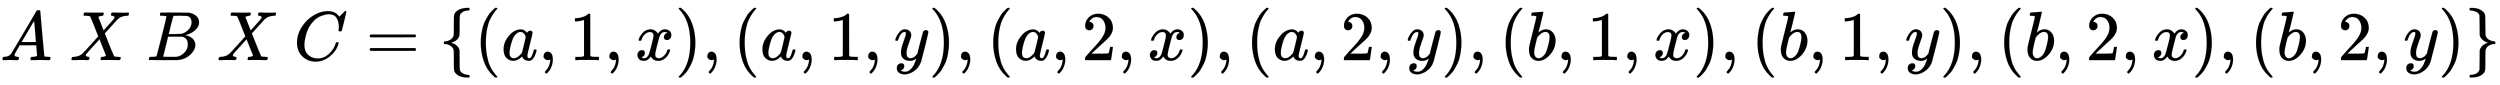 <svg xmlns:xlink="http://www.w3.org/1999/xlink" width="83.384ex" height="2.843ex" style="vertical-align: -0.838ex;" viewBox="0 -863.1 35901.4 1223.9" role="img" focusable="false" xmlns="http://www.w3.org/2000/svg" aria-labelledby="MathJax-SVG-1-Title"><title id="MathJax-SVG-1-Title">upper A upper X upper B upper X upper C equals StartSet left parenthesis a comma 1 comma x right parenthesis comma left parenthesis a comma 1 comma y right parenthesis comma left parenthesis a comma 2 comma x right parenthesis comma left parenthesis a comma 2 comma y right parenthesis comma left parenthesis b comma 1 comma x right parenthesis comma left parenthesis b comma 1 comma y right parenthesis comma left parenthesis b comma 2 comma x right parenthesis comma left parenthesis b comma 2 comma y right parenthesis EndSet</title><defs aria-hidden="true"><path stroke-width="1" id="E1-MJMATHI-41" d="M208 74Q208 50 254 46Q272 46 272 35Q272 34 270 22Q267 8 264 4T251 0Q249 0 239 0T205 1T141 2Q70 2 50 0H42Q35 7 35 11Q37 38 48 46H62Q132 49 164 96Q170 102 345 401T523 704Q530 716 547 716H555H572Q578 707 578 706L606 383Q634 60 636 57Q641 46 701 46Q726 46 726 36Q726 34 723 22Q720 7 718 4T704 0Q701 0 690 0T651 1T578 2Q484 2 455 0H443Q437 6 437 9T439 27Q443 40 445 43L449 46H469Q523 49 533 63L521 213H283L249 155Q208 86 208 74ZM516 260Q516 271 504 416T490 562L463 519Q447 492 400 412L310 260L413 259Q516 259 516 260Z"></path><path stroke-width="1" id="E1-MJMATHI-58" d="M42 0H40Q26 0 26 11Q26 15 29 27Q33 41 36 43T55 46Q141 49 190 98Q200 108 306 224T411 342Q302 620 297 625Q288 636 234 637H206Q200 643 200 645T202 664Q206 677 212 683H226Q260 681 347 681Q380 681 408 681T453 682T473 682Q490 682 490 671Q490 670 488 658Q484 643 481 640T465 637Q434 634 411 620L488 426L541 485Q646 598 646 610Q646 628 622 635Q617 635 609 637Q594 637 594 648Q594 650 596 664Q600 677 606 683H618Q619 683 643 683T697 681T738 680Q828 680 837 683H845Q852 676 852 672Q850 647 840 637H824Q790 636 763 628T722 611T698 593L687 584Q687 585 592 480L505 384Q505 383 536 304T601 142T638 56Q648 47 699 46Q734 46 734 37Q734 35 732 23Q728 7 725 4T711 1Q708 1 678 1T589 2Q528 2 496 2T461 1Q444 1 444 10Q444 11 446 25Q448 35 450 39T455 44T464 46T480 47T506 54Q523 62 523 64Q522 64 476 181L429 299Q241 95 236 84Q232 76 232 72Q232 53 261 47Q262 47 267 47T273 46Q276 46 277 46T280 45T283 42T284 35Q284 26 282 19Q279 6 276 4T261 1Q258 1 243 1T201 2T142 2Q64 2 42 0Z"></path><path stroke-width="1" id="E1-MJMATHI-42" d="M231 637Q204 637 199 638T194 649Q194 676 205 682Q206 683 335 683Q594 683 608 681Q671 671 713 636T756 544Q756 480 698 429T565 360L555 357Q619 348 660 311T702 219Q702 146 630 78T453 1Q446 0 242 0Q42 0 39 2Q35 5 35 10Q35 17 37 24Q42 43 47 45Q51 46 62 46H68Q95 46 128 49Q142 52 147 61Q150 65 219 339T288 628Q288 635 231 637ZM649 544Q649 574 634 600T585 634Q578 636 493 637Q473 637 451 637T416 636H403Q388 635 384 626Q382 622 352 506Q352 503 351 500L320 374H401Q482 374 494 376Q554 386 601 434T649 544ZM595 229Q595 273 572 302T512 336Q506 337 429 337Q311 337 310 336Q310 334 293 263T258 122L240 52Q240 48 252 48T333 46Q422 46 429 47Q491 54 543 105T595 229Z"></path><path stroke-width="1" id="E1-MJMATHI-43" d="M50 252Q50 367 117 473T286 641T490 704Q580 704 633 653Q642 643 648 636T656 626L657 623Q660 623 684 649Q691 655 699 663T715 679T725 690L740 705H746Q760 705 760 698Q760 694 728 561Q692 422 692 421Q690 416 687 415T669 413H653Q647 419 647 422Q647 423 648 429T650 449T651 481Q651 552 619 605T510 659Q484 659 454 652T382 628T299 572T226 479Q194 422 175 346T156 222Q156 108 232 58Q280 24 350 24Q441 24 512 92T606 240Q610 253 612 255T628 257Q648 257 648 248Q648 243 647 239Q618 132 523 55T319 -22Q206 -22 128 53T50 252Z"></path><path stroke-width="1" id="E1-MJMAIN-3D" d="M56 347Q56 360 70 367H707Q722 359 722 347Q722 336 708 328L390 327H72Q56 332 56 347ZM56 153Q56 168 72 173H708Q722 163 722 153Q722 140 707 133H70Q56 140 56 153Z"></path><path stroke-width="1" id="E1-MJMAIN-7B" d="M434 -231Q434 -244 428 -250H410Q281 -250 230 -184Q225 -177 222 -172T217 -161T213 -148T211 -133T210 -111T209 -84T209 -47T209 0Q209 21 209 53Q208 142 204 153Q203 154 203 155Q189 191 153 211T82 231Q71 231 68 234T65 250T68 266T82 269Q116 269 152 289T203 345Q208 356 208 377T209 529V579Q209 634 215 656T244 698Q270 724 324 740Q361 748 377 749Q379 749 390 749T408 750H428Q434 744 434 732Q434 719 431 716Q429 713 415 713Q362 710 332 689T296 647Q291 634 291 499V417Q291 370 288 353T271 314Q240 271 184 255L170 250L184 245Q202 239 220 230T262 196T290 137Q291 131 291 1Q291 -134 296 -147Q306 -174 339 -192T415 -213Q429 -213 431 -216Q434 -219 434 -231Z"></path><path stroke-width="1" id="E1-MJMAIN-28" d="M94 250Q94 319 104 381T127 488T164 576T202 643T244 695T277 729T302 750H315H319Q333 750 333 741Q333 738 316 720T275 667T226 581T184 443T167 250T184 58T225 -81T274 -167T316 -220T333 -241Q333 -250 318 -250H315H302L274 -226Q180 -141 137 -14T94 250Z"></path><path stroke-width="1" id="E1-MJMATHI-61" d="M33 157Q33 258 109 349T280 441Q331 441 370 392Q386 422 416 422Q429 422 439 414T449 394Q449 381 412 234T374 68Q374 43 381 35T402 26Q411 27 422 35Q443 55 463 131Q469 151 473 152Q475 153 483 153H487Q506 153 506 144Q506 138 501 117T481 63T449 13Q436 0 417 -8Q409 -10 393 -10Q359 -10 336 5T306 36L300 51Q299 52 296 50Q294 48 292 46Q233 -10 172 -10Q117 -10 75 30T33 157ZM351 328Q351 334 346 350T323 385T277 405Q242 405 210 374T160 293Q131 214 119 129Q119 126 119 118T118 106Q118 61 136 44T179 26Q217 26 254 59T298 110Q300 114 325 217T351 328Z"></path><path stroke-width="1" id="E1-MJMAIN-2C" d="M78 35T78 60T94 103T137 121Q165 121 187 96T210 8Q210 -27 201 -60T180 -117T154 -158T130 -185T117 -194Q113 -194 104 -185T95 -172Q95 -168 106 -156T131 -126T157 -76T173 -3V9L172 8Q170 7 167 6T161 3T152 1T140 0Q113 0 96 17Z"></path><path stroke-width="1" id="E1-MJMAIN-31" d="M213 578L200 573Q186 568 160 563T102 556H83V602H102Q149 604 189 617T245 641T273 663Q275 666 285 666Q294 666 302 660V361L303 61Q310 54 315 52T339 48T401 46H427V0H416Q395 3 257 3Q121 3 100 0H88V46H114Q136 46 152 46T177 47T193 50T201 52T207 57T213 61V578Z"></path><path stroke-width="1" id="E1-MJMATHI-78" d="M52 289Q59 331 106 386T222 442Q257 442 286 424T329 379Q371 442 430 442Q467 442 494 420T522 361Q522 332 508 314T481 292T458 288Q439 288 427 299T415 328Q415 374 465 391Q454 404 425 404Q412 404 406 402Q368 386 350 336Q290 115 290 78Q290 50 306 38T341 26Q378 26 414 59T463 140Q466 150 469 151T485 153H489Q504 153 504 145Q504 144 502 134Q486 77 440 33T333 -11Q263 -11 227 52Q186 -10 133 -10H127Q78 -10 57 16T35 71Q35 103 54 123T99 143Q142 143 142 101Q142 81 130 66T107 46T94 41L91 40Q91 39 97 36T113 29T132 26Q168 26 194 71Q203 87 217 139T245 247T261 313Q266 340 266 352Q266 380 251 392T217 404Q177 404 142 372T93 290Q91 281 88 280T72 278H58Q52 284 52 289Z"></path><path stroke-width="1" id="E1-MJMAIN-29" d="M60 749L64 750Q69 750 74 750H86L114 726Q208 641 251 514T294 250Q294 182 284 119T261 12T224 -76T186 -143T145 -194T113 -227T90 -246Q87 -249 86 -250H74Q66 -250 63 -250T58 -247T55 -238Q56 -237 66 -225Q221 -64 221 250T66 725Q56 737 55 738Q55 746 60 749Z"></path><path stroke-width="1" id="E1-MJMATHI-79" d="M21 287Q21 301 36 335T84 406T158 442Q199 442 224 419T250 355Q248 336 247 334Q247 331 231 288T198 191T182 105Q182 62 196 45T238 27Q261 27 281 38T312 61T339 94Q339 95 344 114T358 173T377 247Q415 397 419 404Q432 431 462 431Q475 431 483 424T494 412T496 403Q496 390 447 193T391 -23Q363 -106 294 -155T156 -205Q111 -205 77 -183T43 -117Q43 -95 50 -80T69 -58T89 -48T106 -45Q150 -45 150 -87Q150 -107 138 -122T115 -142T102 -147L99 -148Q101 -153 118 -160T152 -167H160Q177 -167 186 -165Q219 -156 247 -127T290 -65T313 -9T321 21L315 17Q309 13 296 6T270 -6Q250 -11 231 -11Q185 -11 150 11T104 82Q103 89 103 113Q103 170 138 262T173 379Q173 380 173 381Q173 390 173 393T169 400T158 404H154Q131 404 112 385T82 344T65 302T57 280Q55 278 41 278H27Q21 284 21 287Z"></path><path stroke-width="1" id="E1-MJMAIN-32" d="M109 429Q82 429 66 447T50 491Q50 562 103 614T235 666Q326 666 387 610T449 465Q449 422 429 383T381 315T301 241Q265 210 201 149L142 93L218 92Q375 92 385 97Q392 99 409 186V189H449V186Q448 183 436 95T421 3V0H50V19V31Q50 38 56 46T86 81Q115 113 136 137Q145 147 170 174T204 211T233 244T261 278T284 308T305 340T320 369T333 401T340 431T343 464Q343 527 309 573T212 619Q179 619 154 602T119 569T109 550Q109 549 114 549Q132 549 151 535T170 489Q170 464 154 447T109 429Z"></path><path stroke-width="1" id="E1-MJMATHI-62" d="M73 647Q73 657 77 670T89 683Q90 683 161 688T234 694Q246 694 246 685T212 542Q204 508 195 472T180 418L176 399Q176 396 182 402Q231 442 283 442Q345 442 383 396T422 280Q422 169 343 79T173 -11Q123 -11 82 27T40 150V159Q40 180 48 217T97 414Q147 611 147 623T109 637Q104 637 101 637H96Q86 637 83 637T76 640T73 647ZM336 325V331Q336 405 275 405Q258 405 240 397T207 376T181 352T163 330L157 322L136 236Q114 150 114 114Q114 66 138 42Q154 26 178 26Q211 26 245 58Q270 81 285 114T318 219Q336 291 336 325Z"></path><path stroke-width="1" id="E1-MJMAIN-7D" d="M65 731Q65 745 68 747T88 750Q171 750 216 725T279 670Q288 649 289 635T291 501Q292 362 293 357Q306 312 345 291T417 269Q428 269 431 266T434 250T431 234T417 231Q380 231 345 210T298 157Q293 143 292 121T291 -28V-79Q291 -134 285 -156T256 -198Q202 -250 89 -250Q71 -250 68 -247T65 -230Q65 -224 65 -223T66 -218T69 -214T77 -213Q91 -213 108 -210T146 -200T183 -177T207 -139Q208 -134 209 3L210 139Q223 196 280 230Q315 247 330 250Q305 257 280 270Q225 304 212 352L210 362L209 498Q208 635 207 640Q195 680 154 696T77 713Q68 713 67 716T65 731Z"></path></defs><g stroke="currentColor" fill="currentColor" stroke-width="0" transform="matrix(1 0 0 -1 0 0)" aria-hidden="true"> <use xlink:href="#E1-MJMATHI-41" x="0" y="0"></use> <use xlink:href="#E1-MJMATHI-58" x="1000" y="0"></use> <use xlink:href="#E1-MJMATHI-42" x="2103" y="0"></use> <use xlink:href="#E1-MJMATHI-58" x="3112" y="0"></use> <use xlink:href="#E1-MJMATHI-43" x="4215" y="0"></use> <use xlink:href="#E1-MJMAIN-3D" x="5253" y="0"></use> <use xlink:href="#E1-MJMAIN-7B" x="6309" y="0"></use> <use xlink:href="#E1-MJMAIN-28" x="6810" y="0"></use> <use xlink:href="#E1-MJMATHI-61" x="7199" y="0"></use> <use xlink:href="#E1-MJMAIN-2C" x="7729" y="0"></use> <use xlink:href="#E1-MJMAIN-31" x="8174" y="0"></use> <use xlink:href="#E1-MJMAIN-2C" x="8674" y="0"></use> <use xlink:href="#E1-MJMATHI-78" x="9119" y="0"></use> <use xlink:href="#E1-MJMAIN-29" x="9692" y="0"></use> <use xlink:href="#E1-MJMAIN-2C" x="10081" y="0"></use> <use xlink:href="#E1-MJMAIN-28" x="10527" y="0"></use> <use xlink:href="#E1-MJMATHI-61" x="10916" y="0"></use> <use xlink:href="#E1-MJMAIN-2C" x="11446" y="0"></use> <use xlink:href="#E1-MJMAIN-31" x="11891" y="0"></use> <use xlink:href="#E1-MJMAIN-2C" x="12391" y="0"></use> <use xlink:href="#E1-MJMATHI-79" x="12836" y="0"></use> <use xlink:href="#E1-MJMAIN-29" x="13334" y="0"></use> <use xlink:href="#E1-MJMAIN-2C" x="13723" y="0"></use> <use xlink:href="#E1-MJMAIN-28" x="14169" y="0"></use> <use xlink:href="#E1-MJMATHI-61" x="14558" y="0"></use> <use xlink:href="#E1-MJMAIN-2C" x="15088" y="0"></use> <use xlink:href="#E1-MJMAIN-32" x="15533" y="0"></use> <use xlink:href="#E1-MJMAIN-2C" x="16033" y="0"></use> <use xlink:href="#E1-MJMATHI-78" x="16478" y="0"></use> <use xlink:href="#E1-MJMAIN-29" x="17051" y="0"></use> <use xlink:href="#E1-MJMAIN-2C" x="17440" y="0"></use> <use xlink:href="#E1-MJMAIN-28" x="17886" y="0"></use> <use xlink:href="#E1-MJMATHI-61" x="18275" y="0"></use> <use xlink:href="#E1-MJMAIN-2C" x="18805" y="0"></use> <use xlink:href="#E1-MJMAIN-32" x="19250" y="0"></use> <use xlink:href="#E1-MJMAIN-2C" x="19750" y="0"></use> <use xlink:href="#E1-MJMATHI-79" x="20195" y="0"></use> <use xlink:href="#E1-MJMAIN-29" x="20693" y="0"></use> <use xlink:href="#E1-MJMAIN-2C" x="21082" y="0"></use> <use xlink:href="#E1-MJMAIN-28" x="21528" y="0"></use> <use xlink:href="#E1-MJMATHI-62" x="21917" y="0"></use> <use xlink:href="#E1-MJMAIN-2C" x="22347" y="0"></use> <use xlink:href="#E1-MJMAIN-31" x="22792" y="0"></use> <use xlink:href="#E1-MJMAIN-2C" x="23292" y="0"></use> <use xlink:href="#E1-MJMATHI-78" x="23737" y="0"></use> <use xlink:href="#E1-MJMAIN-29" x="24310" y="0"></use> <use xlink:href="#E1-MJMAIN-2C" x="24699" y="0"></use> <use xlink:href="#E1-MJMAIN-28" x="25145" y="0"></use> <use xlink:href="#E1-MJMATHI-62" x="25534" y="0"></use> <use xlink:href="#E1-MJMAIN-2C" x="25964" y="0"></use> <use xlink:href="#E1-MJMAIN-31" x="26409" y="0"></use> <use xlink:href="#E1-MJMAIN-2C" x="26909" y="0"></use> <use xlink:href="#E1-MJMATHI-79" x="27354" y="0"></use> <use xlink:href="#E1-MJMAIN-29" x="27852" y="0"></use> <use xlink:href="#E1-MJMAIN-2C" x="28241" y="0"></use> <use xlink:href="#E1-MJMAIN-28" x="28687" y="0"></use> <use xlink:href="#E1-MJMATHI-62" x="29076" y="0"></use> <use xlink:href="#E1-MJMAIN-2C" x="29506" y="0"></use> <use xlink:href="#E1-MJMAIN-32" x="29951" y="0"></use> <use xlink:href="#E1-MJMAIN-2C" x="30451" y="0"></use> <use xlink:href="#E1-MJMATHI-78" x="30896" y="0"></use> <use xlink:href="#E1-MJMAIN-29" x="31469" y="0"></use> <use xlink:href="#E1-MJMAIN-2C" x="31858" y="0"></use> <use xlink:href="#E1-MJMAIN-28" x="32304" y="0"></use> <use xlink:href="#E1-MJMATHI-62" x="32693" y="0"></use> <use xlink:href="#E1-MJMAIN-2C" x="33123" y="0"></use> <use xlink:href="#E1-MJMAIN-32" x="33568" y="0"></use> <use xlink:href="#E1-MJMAIN-2C" x="34068" y="0"></use> <use xlink:href="#E1-MJMATHI-79" x="34513" y="0"></use> <use xlink:href="#E1-MJMAIN-29" x="35011" y="0"></use> <use xlink:href="#E1-MJMAIN-7D" x="35400" y="0"></use></g></svg>